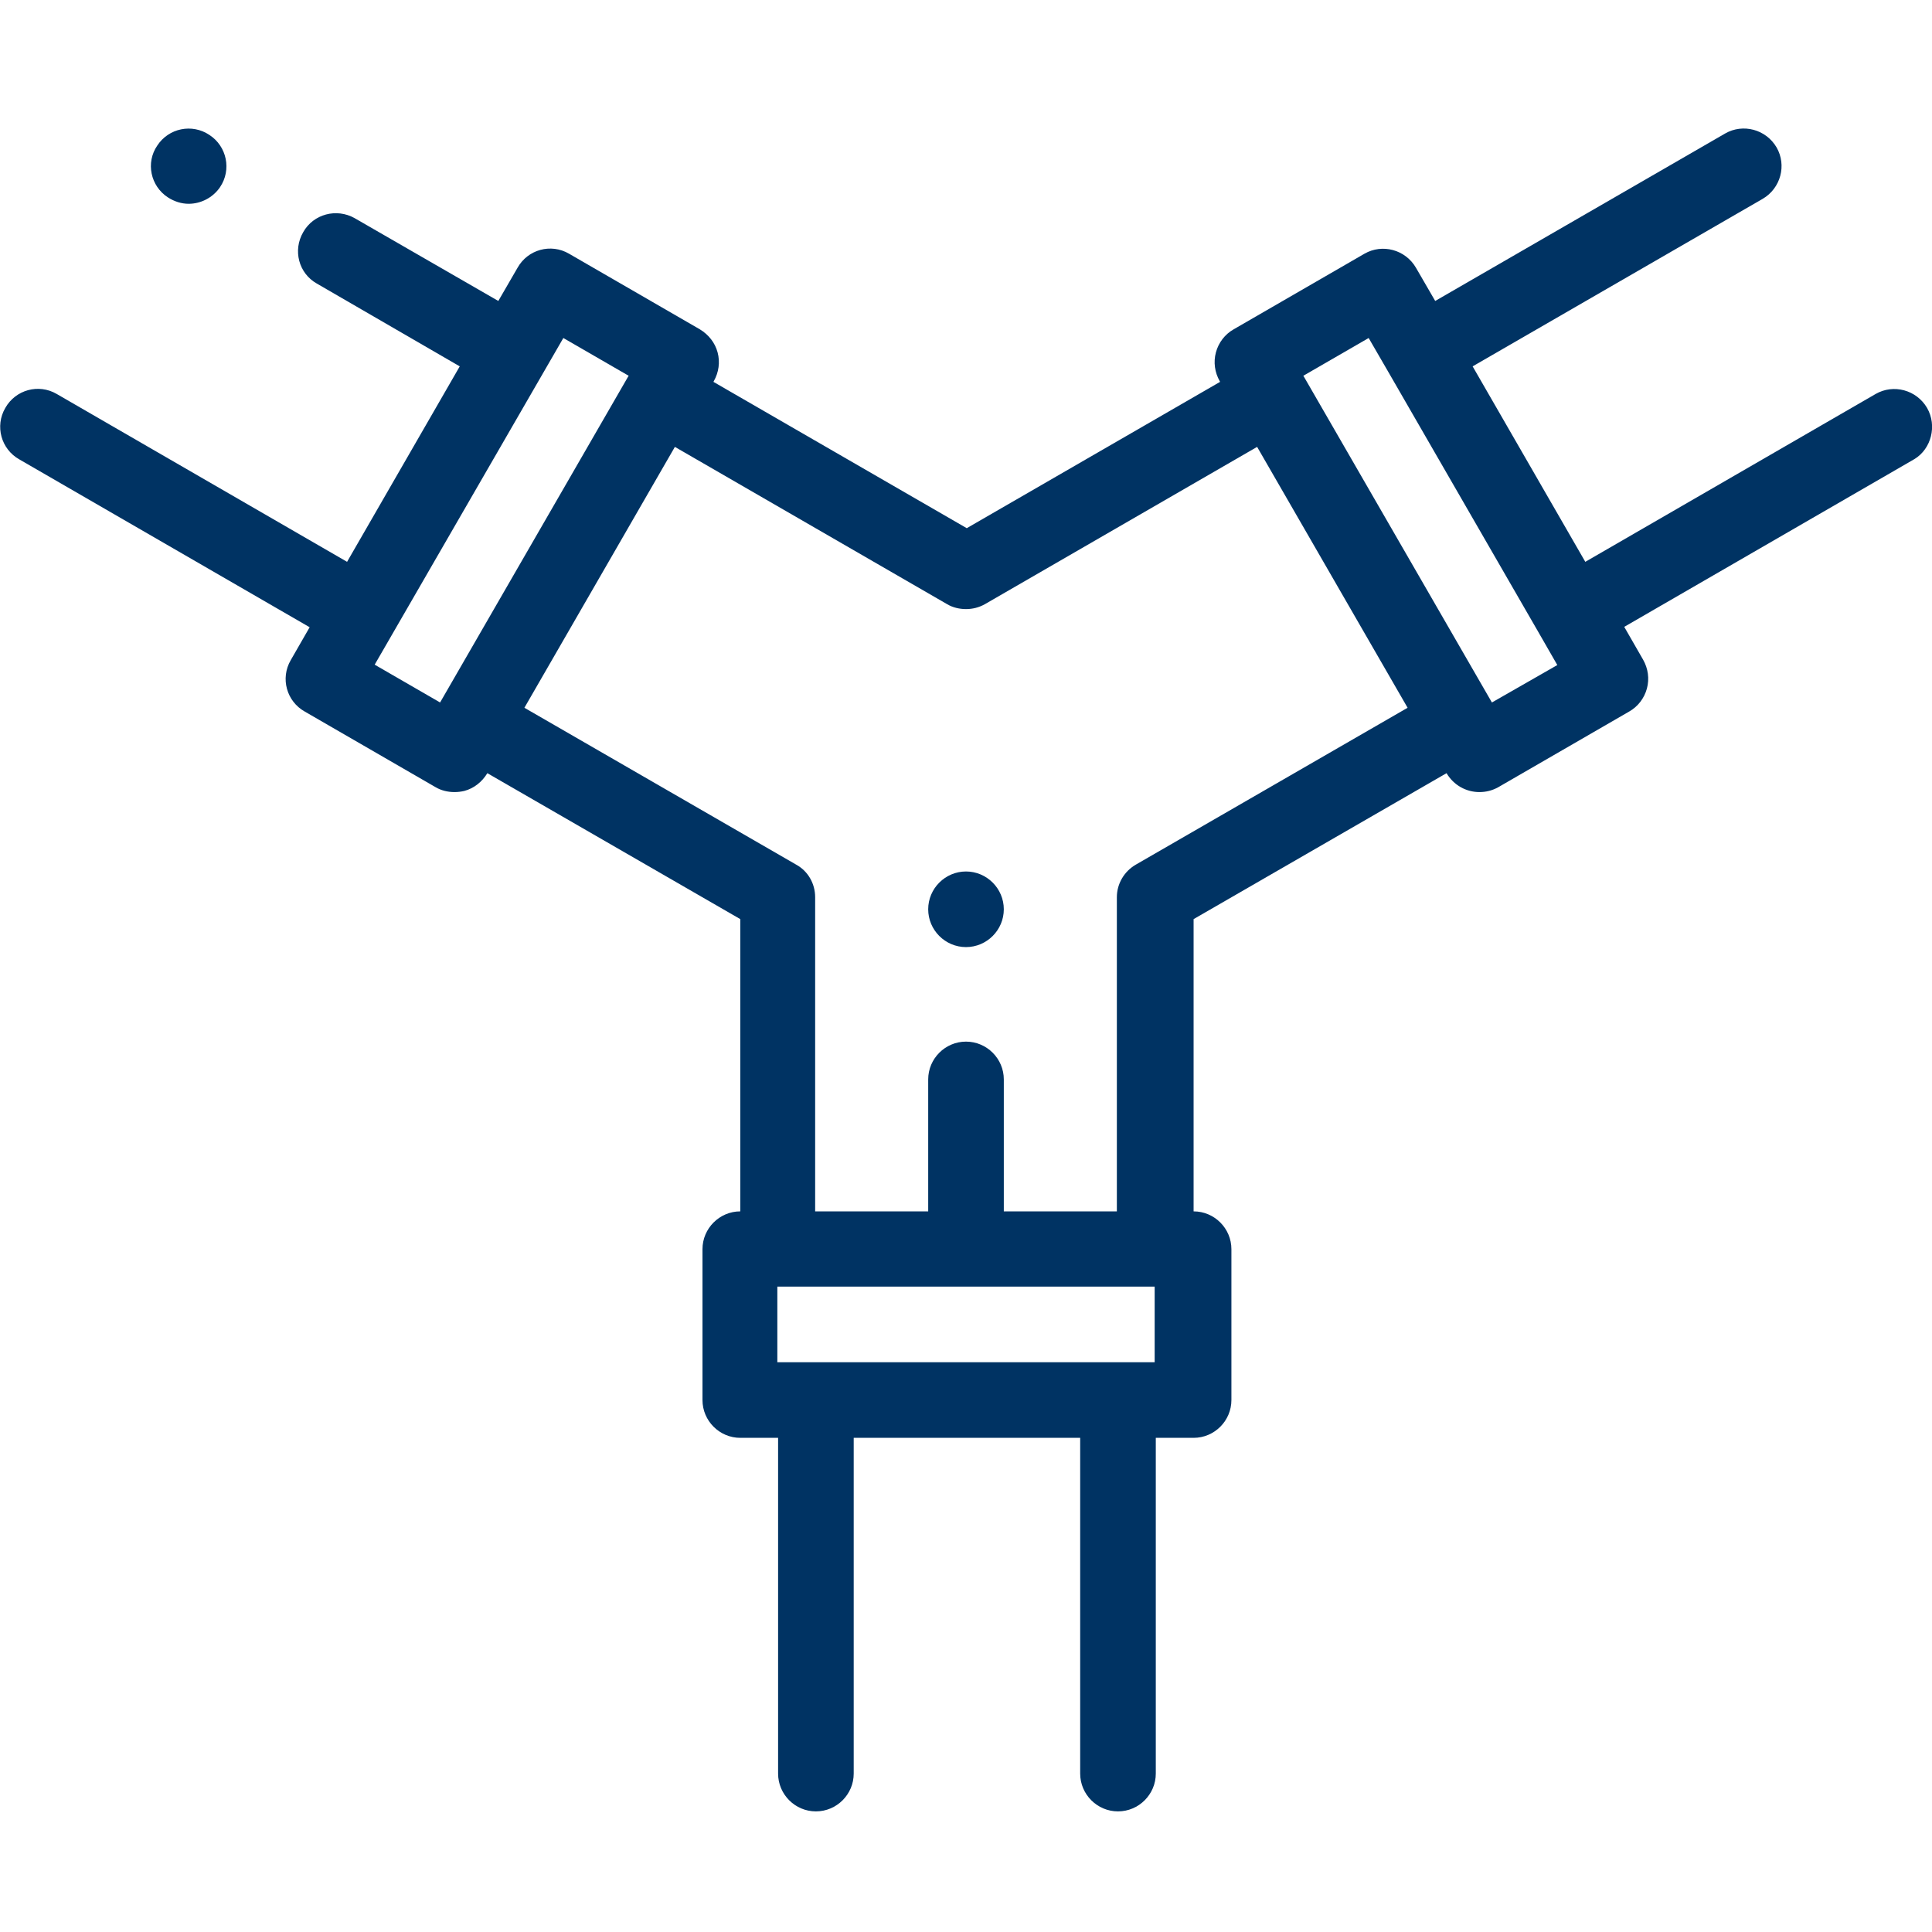 <?xml version="1.0" encoding="utf-8"?>
<!-- Generator: Adobe Illustrator 23.0.4, SVG Export Plug-In . SVG Version: 6.00 Build 0)  -->
<svg version="1.1" id="Layer_1" xmlns="http://www.w3.org/2000/svg" xmlns:xlink="http://www.w3.org/1999/xlink" x="0px" y="0px"
	 viewBox="0 0 511 511" style="enable-background:new 0 0 511 511;" xml:space="preserve">
<style type="text/css">
	.st0{fill:#003363;}
</style>
<path class="st0" d="M509.7,107.9c-2.8-4.8-8.9-6.4-13.6-3.7l-76.8,44.4l-29.8-51.7l76.7-44.3c4.8-2.8,6.4-8.9,3.7-13.6
	c-2.8-4.8-8.9-6.4-13.6-3.7l-76.7,44.3l-5.1-8.8c-2.8-4.8-8.9-6.4-13.6-3.7l-34.6,20c-2.3,1.3-4,3.5-4.7,6.1s-0.3,5.3,1,7.6l0.1,0.2
	l-67,38.7l-67-38.7l0.1-0.2c1.3-2.3,1.7-5,1-7.6s-2.4-4.7-4.7-6.1l-34.6-20c-4.8-2.8-10.9-1.1-13.6,3.7l-5.1,8.8L93.8,57.7
	C89,55,82.9,56.6,80.2,61.4C77.4,66.2,79,72.3,83.8,75l37.8,21.9l-29.8,51.7L15,104.2c-4.8-2.8-10.9-1.1-13.6,3.7
	c-2.8,4.8-1.1,10.9,3.7,13.6l76.8,44.4l-5,8.7c-2.8,4.8-1.1,10.9,3.7,13.6l34.6,20c1.5,0.9,3.3,1.3,5,1.3c0.9,0,1.7-0.1,2.6-0.3
	c2.6-0.7,4.7-2.4,6.1-4.7l0,0l66.9,38.6v77.3c-5.5,0-10,4.5-10,10v39.9c0,5.5,4.5,10,10,10h10v88.8c0,5.5,4.5,10,10,10
	c5.5,0,10-4.5,10-10v-88.8h59.9v88.8c0,5.5,4.5,10,10,10c5.5,0,10-4.5,10-10v-88.8h10c5.5,0,10-4.5,10-10v-39.9c0-5.5-4.5-10-10-10
	v-77.3l66.9-38.6l0,0c1.9,3.2,5.2,5,8.7,5c1.7,0,3.4-0.4,5-1.3l34.6-20c2.3-1.3,4-3.5,4.7-6.1c0.7-2.6,0.3-5.3-1-7.6l-5-8.7
	l76.8-44.4C510.8,118.7,512.4,112.6,509.7,107.9z M99.1,175.8L149,89.4l17.3,10l-0.1,0.1c0,0,0,0,0,0l0,0l-49.8,86.3L99.1,175.8z
	 M305.4,360.3h-99.8v-20h99.8V360.3z M300.4,228.7c-3.1,1.8-5,5.1-5,8.6v83.1h-29.9v-34.9c0-5.5-4.5-10-10-10s-10,4.5-10,10v34.9
	h-29.9v-83.1c0-3.6-1.9-6.9-5-8.6l-71.9-41.5l39.8-69l72,41.6c1.5,0.9,3.3,1.3,5,1.3s3.4-0.4,5-1.3l72-41.6l39.8,69L300.4,228.7z
	 M394.6,185.8l-49.8-86.3c0,0,0,0,0,0l0,0l-0.1-0.1l17.3-10l5.1,8.8l39.8,69c0,0,0,0,0,0c0,0,0,0,0,0l5,8.7L394.6,185.8z"/>
<path class="st0" d="M44.4,52.2c1.7,1.1,3.6,1.7,5.5,1.7c3.2,0,6.4-1.6,8.3-4.4c3.1-4.6,1.8-10.8-2.8-13.8l0,0
	c-4.6-3.1-10.8-1.8-13.8,2.8C38.5,43,39.8,49.2,44.4,52.2z"/>
<path class="st0" d="M255.5,230.5c-5.5,0-10,4.5-10,10c0,5.5,4.5,10,10,10s10-4.5,10-10v0C265.5,235,261,230.5,255.5,230.5z"/>
</svg>
